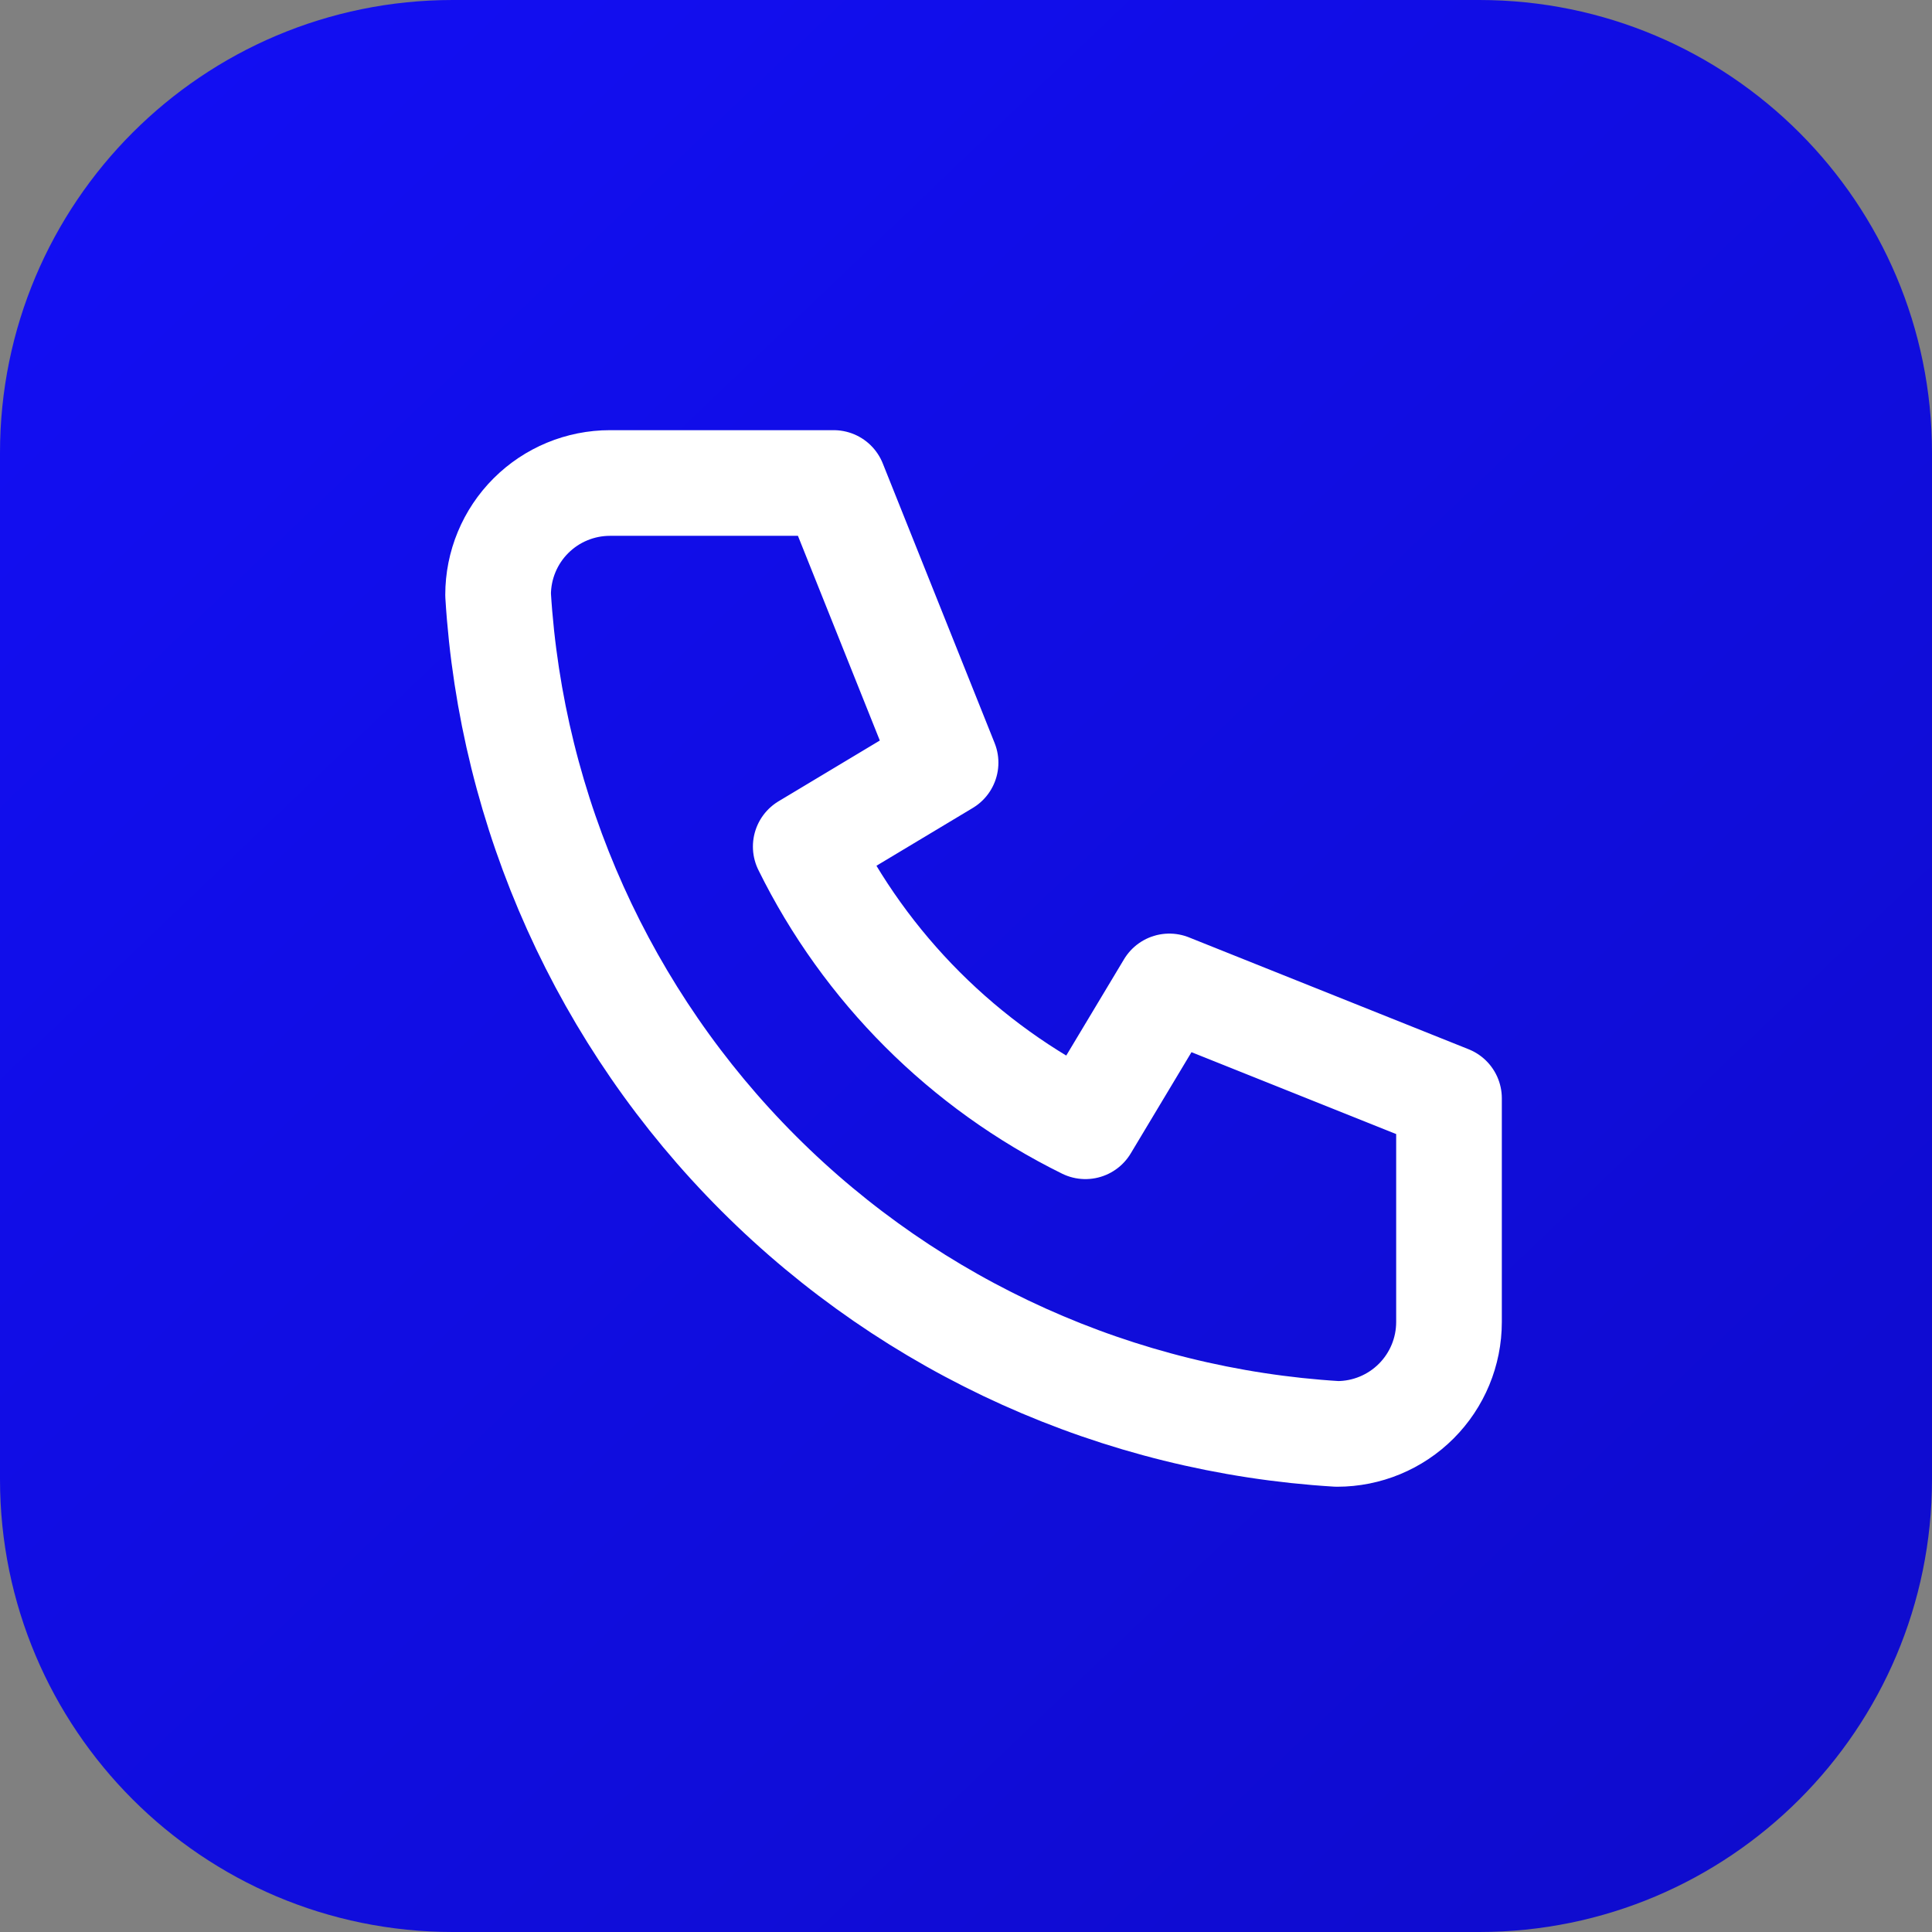 <svg width="128" height="128" viewBox="0 0 128 128" fill="none" xmlns="http://www.w3.org/2000/svg">
<rect x="0" y="0" width="128" height="128" fill="#808080" stroke="none"/>
<g clip-path="url(#clip0_364_2722)">
<path d="M0 30C0 13.431 13.431 0 30 0H98C114.569 0 128 13.431 128 30V98C128 114.569 114.569 128 98 128H30C13.431 128 0 114.569 0 98V30Z" fill="url(#paint0_linear_364_2722)"/>
<path d="M40.412 32H55.235L62.647 50.529L53.382 56.088C57.351 64.136 63.864 70.649 71.912 74.618L77.471 65.353L96 72.765V87.588C96 89.554 95.219 91.439 93.829 92.829C92.439 94.219 90.554 95 88.588 95C74.133 94.121 60.498 87.983 50.258 77.742C40.017 67.502 33.879 53.867 33 39.412C33 37.446 33.781 35.561 35.171 34.171C36.561 32.781 38.446 32 40.412 32Z" stroke="white" stroke-width="7" stroke-linecap="round" stroke-linejoin="round"/>
</g>
<defs>
<linearGradient id="paint0_linear_364_2722" x1="10.437" y1="7.5" x2="118.437" y2="120.5" gradientUnits="userSpaceOnUse">
<stop stop-color="#120EF2"/>
<stop offset="1" stop-color="#0F0CCE"/>
</linearGradient>
<clipPath id="clip0_364_2722">
<rect width="128" height="128" fill="white"/>
</clipPath>
</defs>
</svg>
